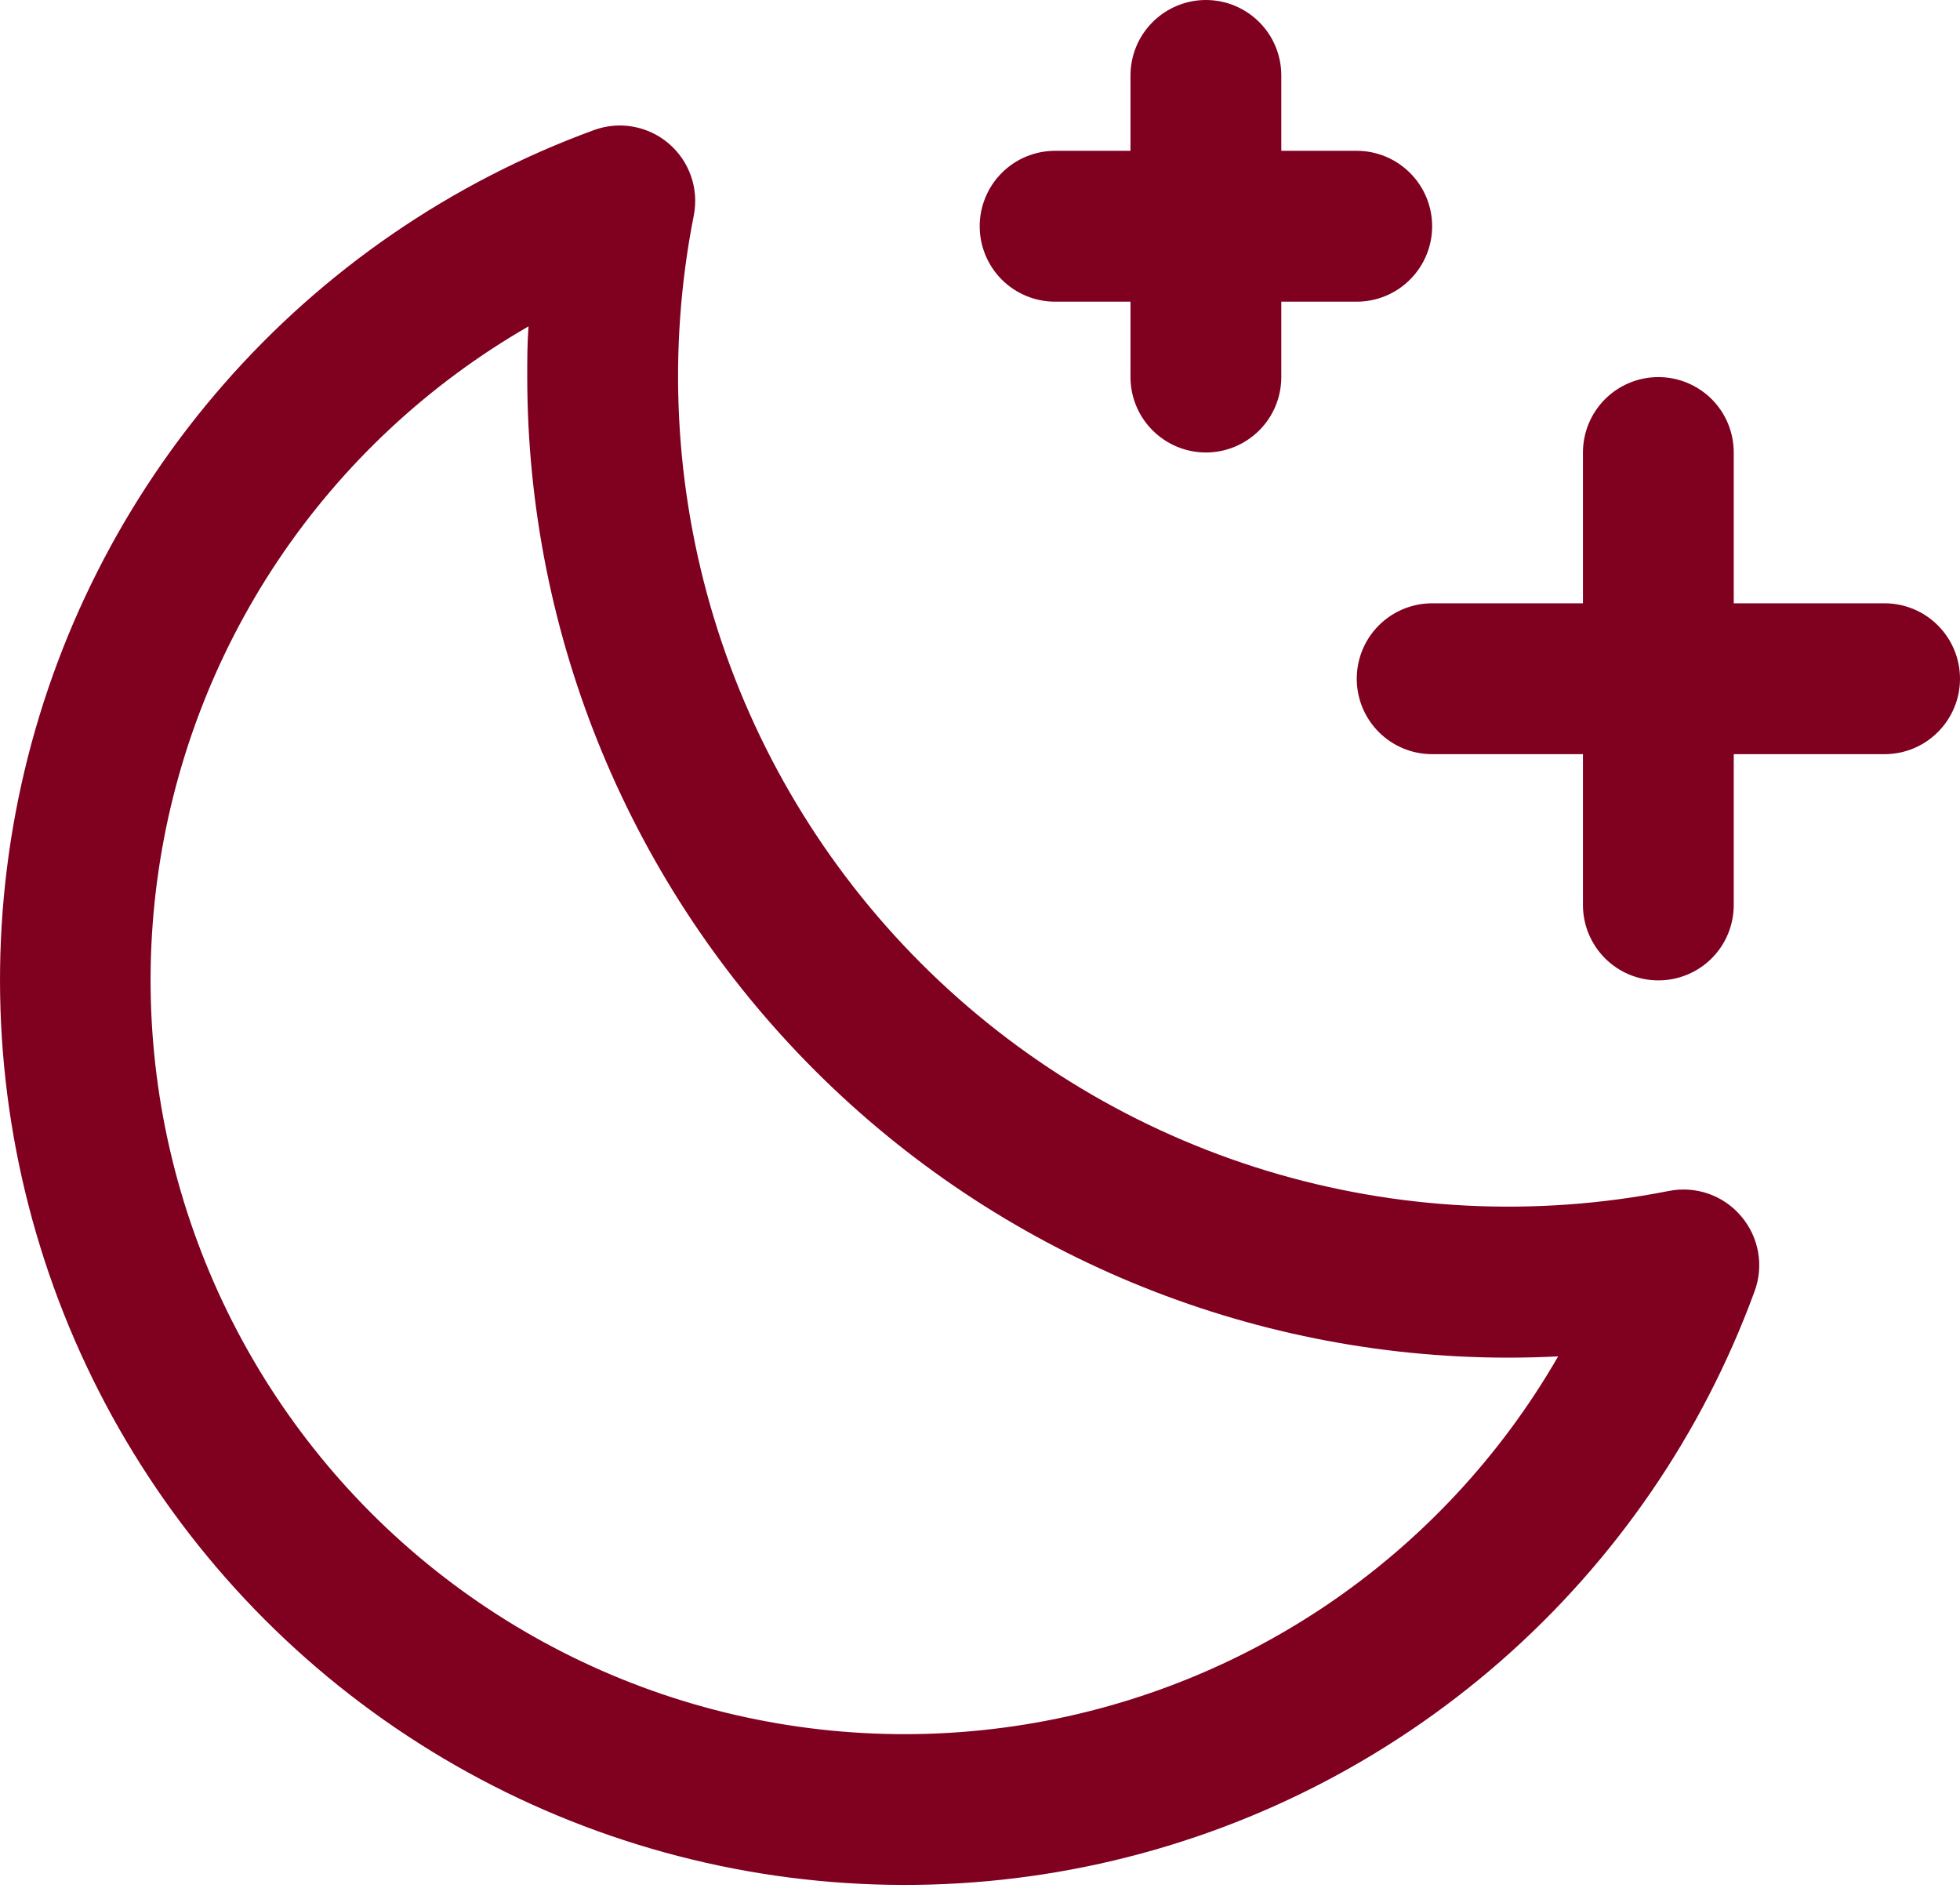 <svg width="32" height="31" viewBox="0 0 32 31" fill="none" xmlns="http://www.w3.org/2000/svg">
<path d="M32 11.081C32 11.407 31.87 11.72 31.639 11.951C31.409 12.182 31.095 12.312 30.769 12.312H28.306V14.774C28.306 15.101 28.177 15.414 27.946 15.645C27.715 15.876 27.402 16.005 27.075 16.005C26.749 16.005 26.436 15.876 26.205 15.645C25.974 15.414 25.844 15.101 25.844 14.774V12.312H23.382C23.055 12.312 22.742 12.182 22.511 11.951C22.28 11.72 22.151 11.407 22.151 11.081C22.151 10.754 22.28 10.441 22.511 10.21C22.742 9.979 23.055 9.849 23.382 9.849H25.844V7.387C25.844 7.061 25.974 6.747 26.205 6.516C26.436 6.286 26.749 6.156 27.075 6.156C27.402 6.156 27.715 6.286 27.946 6.516C28.177 6.747 28.306 7.061 28.306 7.387V9.849H30.769C31.095 9.849 31.409 9.979 31.639 10.21C31.87 10.441 32 10.754 32 11.081ZM17.226 4.925H18.457V6.156C18.457 6.482 18.587 6.796 18.818 7.026C19.049 7.257 19.362 7.387 19.688 7.387C20.015 7.387 20.328 7.257 20.559 7.026C20.79 6.796 20.919 6.482 20.919 6.156V4.925H22.151C22.477 4.925 22.79 4.795 23.021 4.564C23.252 4.333 23.382 4.02 23.382 3.694C23.382 3.367 23.252 3.054 23.021 2.823C22.79 2.592 22.477 2.462 22.151 2.462H20.919V1.231C20.919 0.905 20.79 0.591 20.559 0.361C20.328 0.13 20.015 0 19.688 0C19.362 0 19.049 0.13 18.818 0.361C18.587 0.591 18.457 0.905 18.457 1.231V2.462H17.226C16.899 2.462 16.586 2.592 16.355 2.823C16.125 3.054 15.995 3.367 15.995 3.694C15.995 4.02 16.125 4.333 16.355 4.564C16.586 4.795 16.899 4.925 17.226 4.925ZM28.425 19.853C28.568 20.02 28.664 20.222 28.703 20.438C28.742 20.655 28.722 20.878 28.645 21.084C27.791 23.414 26.363 25.491 24.495 27.123C22.626 28.756 20.376 29.892 17.953 30.426C15.529 30.96 13.01 30.875 10.628 30.178C8.247 29.482 6.078 28.197 4.324 26.442C2.57 24.686 1.286 22.517 0.591 20.135C-0.104 17.753 -0.187 15.234 0.348 12.811C0.883 10.388 2.02 8.139 3.654 6.271C5.287 4.403 7.365 2.977 9.696 2.124C9.901 2.049 10.122 2.029 10.337 2.068C10.552 2.107 10.753 2.202 10.919 2.344C11.085 2.486 11.21 2.669 11.282 2.876C11.354 3.082 11.369 3.304 11.327 3.518C10.896 5.702 11.009 7.958 11.656 10.088C12.304 12.218 13.466 14.155 15.04 15.729C16.614 17.303 18.551 18.465 20.681 19.113C22.811 19.76 25.067 19.873 27.251 19.442C27.465 19.4 27.687 19.416 27.894 19.488C28.1 19.56 28.283 19.686 28.425 19.853ZM25.441 22.143C25.166 22.157 24.888 22.164 24.613 22.164C20.369 22.16 16.3 20.472 13.299 17.47C10.299 14.469 8.611 10.4 8.608 6.156C8.608 5.88 8.608 5.603 8.629 5.328C6.991 6.271 5.592 7.578 4.54 9.148C3.489 10.718 2.813 12.51 2.565 14.383C2.317 16.257 2.503 18.162 3.11 19.952C3.717 21.742 4.728 23.368 6.064 24.705C7.401 26.041 9.027 27.052 10.816 27.659C12.606 28.266 14.512 28.452 16.386 28.204C18.259 27.956 20.051 27.28 21.621 26.229C23.191 25.177 24.498 23.778 25.441 22.14V22.143Z" fill="#800020"/>
</svg>
